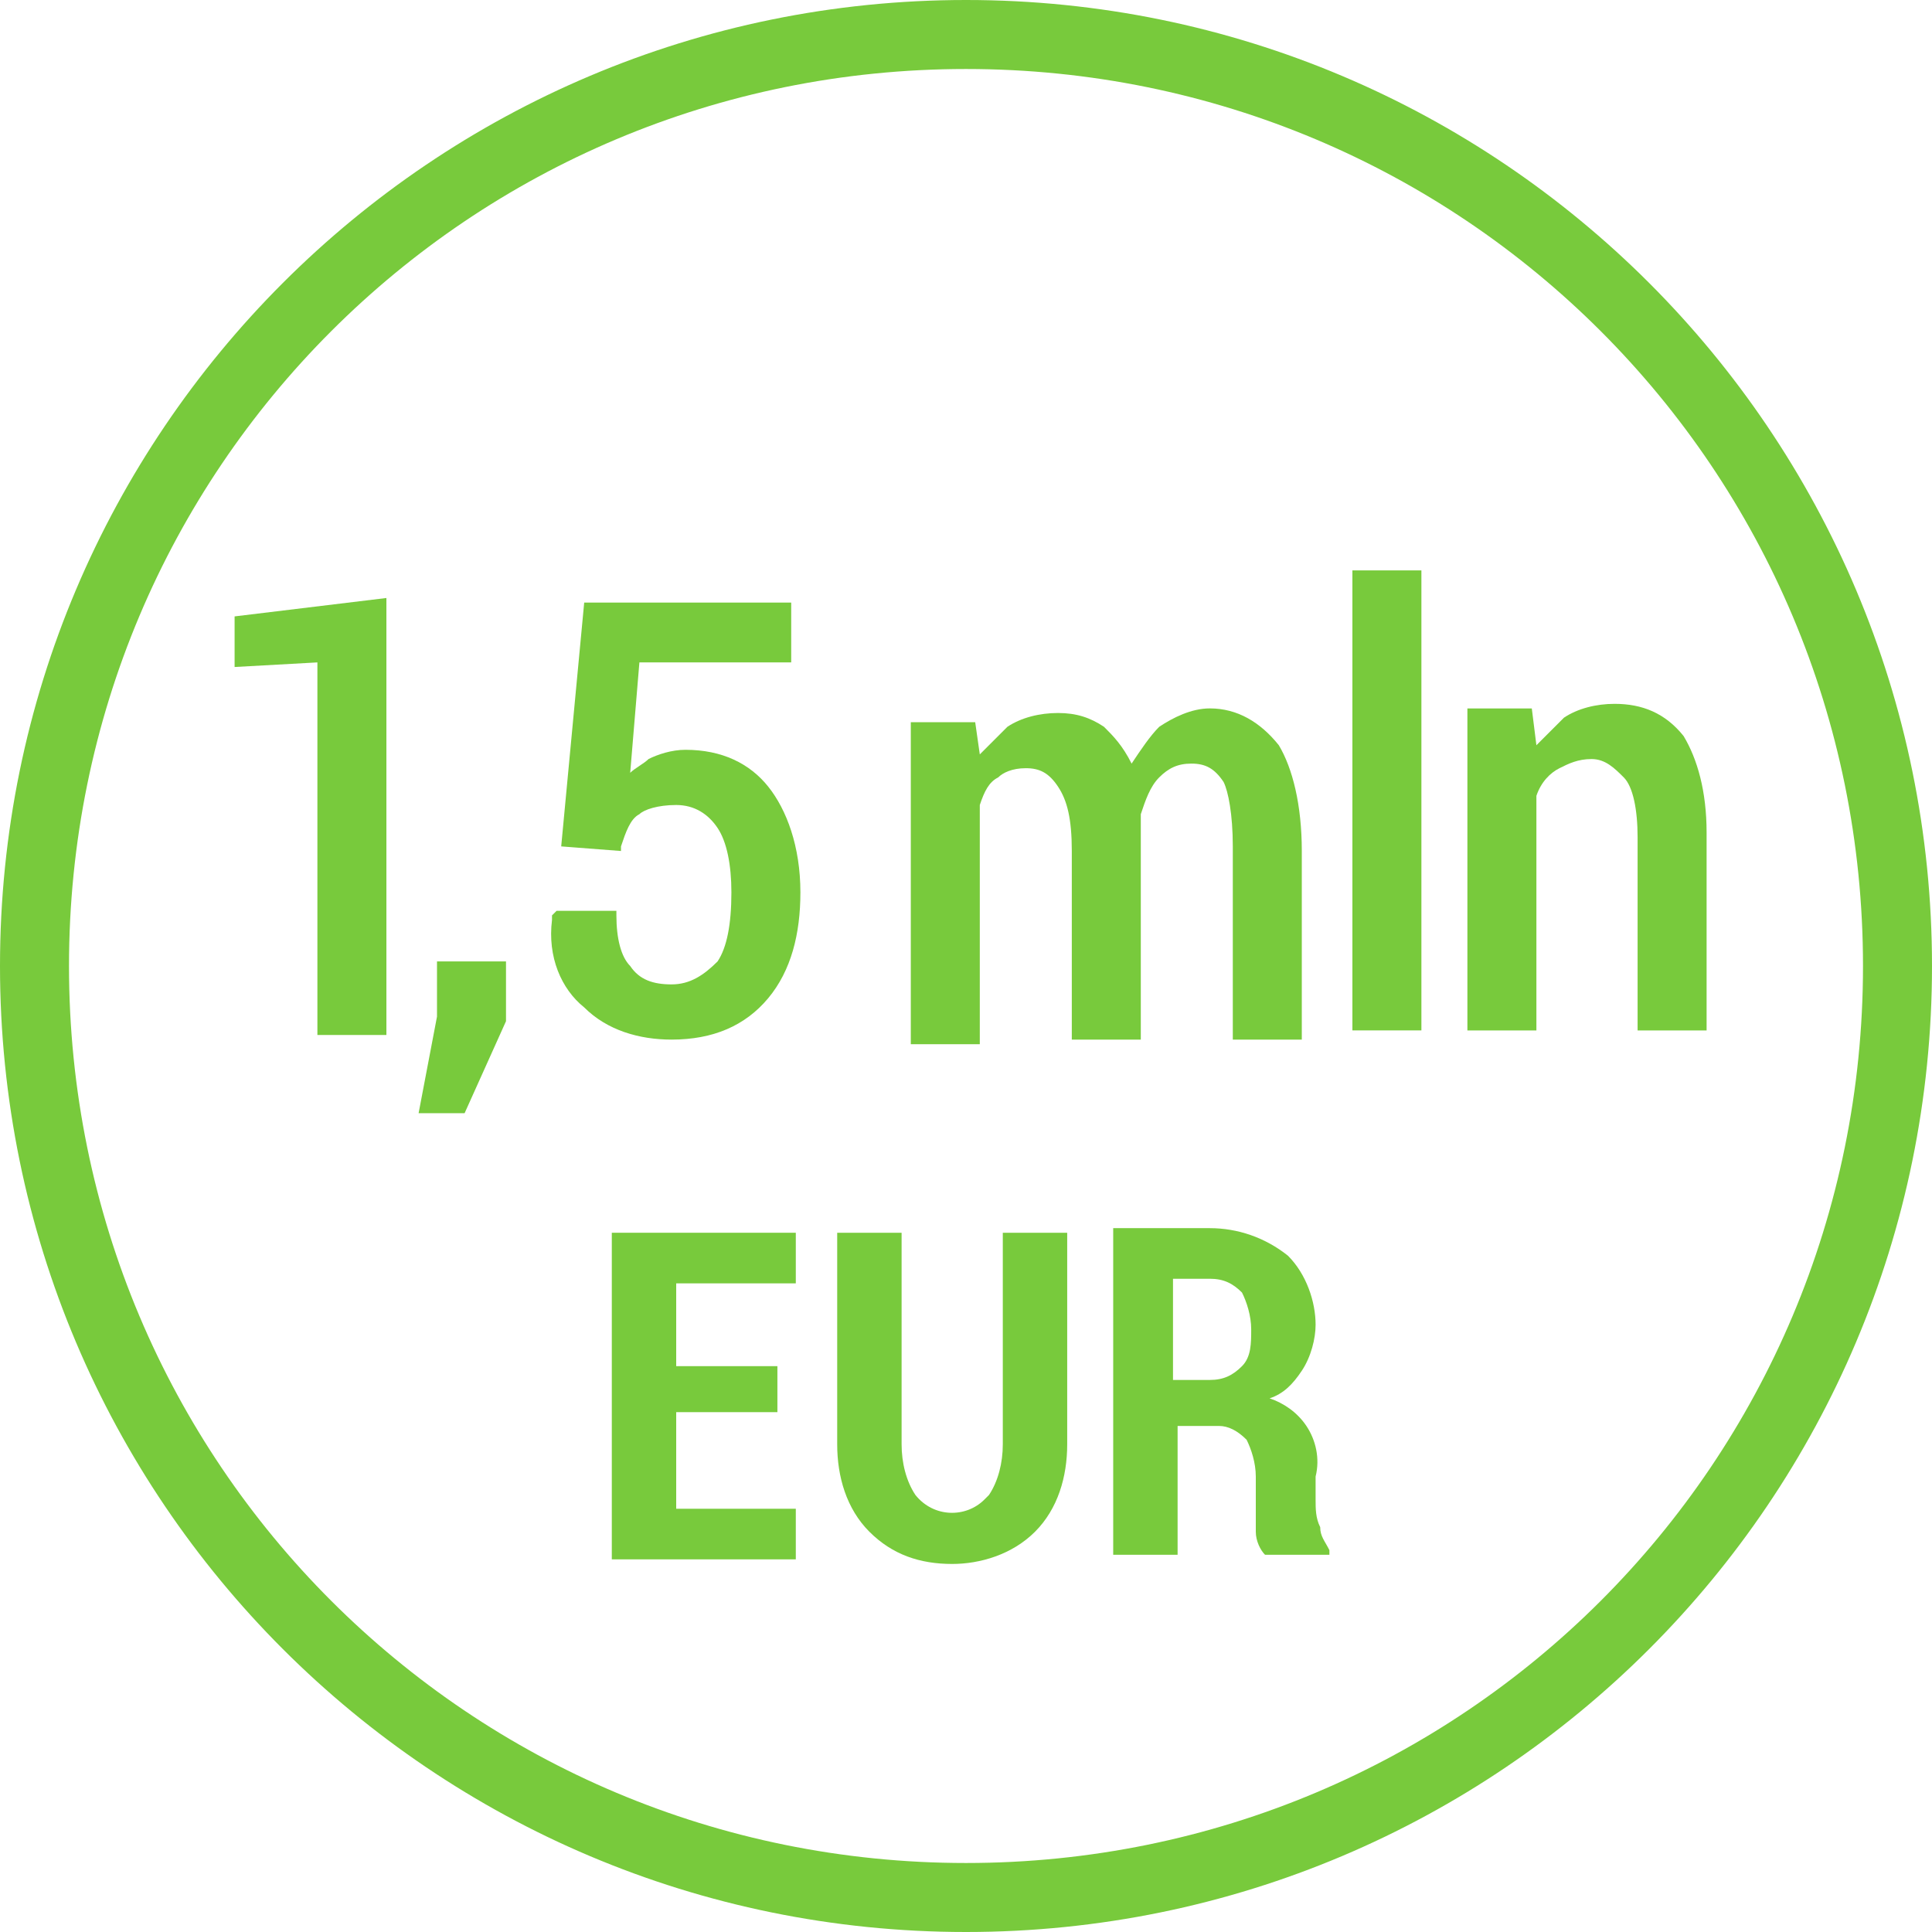 <svg width="42" height="42" viewBox="0 0 42 42" fill="none" xmlns="http://www.w3.org/2000/svg">
<g clip-path="url(#clip0_1641_6739)">
<path d="M21 42C9.4 42 0 32.6 0 21C0 9.4 9.4 0 21 0C32.6 0 42 9.4 42 21C42 32.6 32.6 42 21 42ZM21 1.5C10.2 1.5 1.5 10.2 1.5 21C1.5 31.8 10.2 40.5 21 40.5C31.8 40.5 40.5 31.8 40.5 21C40.5 10.2 31.8 1.5 21 1.5Z" fill="#78CA3C"/>
<path d="M6.9 22.5V14.4L5.1 14.5V13.4L8.4 13V22.5H6.9Z" fill="#78CA3C"/>
<path d="M9.1 24.2L9.5 22.1V20.9H11V22.2L10.1 24.2H9.1Z" fill="#78CA3C"/>
<path d="M14.6 22.6C13.9 22.6 13.2 22.4 12.7 21.9C12.2 21.5 11.9 20.8 12 20V19.9L12.1 19.8H13.4V19.9C13.4 20.4 13.5 20.8 13.7 21C13.9 21.3 14.2 21.4 14.6 21.4C15 21.4 15.3 21.2 15.6 20.9C15.8 20.6 15.9 20.1 15.9 19.4C15.9 18.8 15.8 18.3 15.6 18C15.4 17.7 15.1 17.5 14.7 17.5C14.3 17.5 14 17.6 13.9 17.7C13.7 17.8 13.6 18.1 13.5 18.4V18.5L12.2 18.4L12.7 13.1H17.2V14.4H13.9L13.7 16.8C13.8 16.7 14 16.6 14.1 16.5C14.3 16.4 14.6 16.3 14.9 16.3C15.7 16.3 16.3 16.6 16.7 17.1C17.1 17.6 17.4 18.4 17.4 19.4C17.4 20.3 17.2 21.1 16.7 21.7C16.2 22.3 15.5 22.6 14.6 22.6Z" fill="#78CA3C"/>
<path d="M26.8 22.5V18.4C26.8 17.7 26.7 17.2 26.6 17C26.4 16.7 26.2 16.6 25.9 16.6C25.6 16.6 25.4 16.7 25.2 16.9C25 17.1 24.9 17.4 24.8 17.7V17.9C24.8 18 24.8 18.1 24.8 18.2V22.6H23.3V18.5C23.3 17.8 23.2 17.4 23 17.1C22.8 16.8 22.6 16.7 22.3 16.7C22 16.7 21.8 16.8 21.7 16.9C21.5 17 21.4 17.2 21.3 17.5V22.7H19.8V15.7H21.2L21.3 16.4C21.5 16.2 21.7 16 21.9 15.8C22.2 15.6 22.6 15.5 23 15.5C23.4 15.5 23.7 15.6 24 15.8C24.2 16 24.4 16.2 24.6 16.6C24.8 16.3 25 16 25.2 15.8C25.5 15.6 25.9 15.4 26.3 15.4C26.9 15.4 27.4 15.7 27.8 16.2C28.1 16.7 28.3 17.5 28.3 18.5V22.6H26.8V22.5Z" fill="#78CA3C"/>
<path d="M30.9 12.4H29.4V22.4H30.9V12.4Z" fill="#78CA3C"/>
<path d="M35.6 22.501V18.201C35.6 17.601 35.5 17.101 35.3 16.901C35.1 16.701 34.9 16.501 34.6 16.501C34.3 16.501 34.1 16.601 33.9 16.701C33.7 16.801 33.5 17.001 33.4 17.301V22.401H31.9V15.401H33.3L33.4 16.201C33.6 16.001 33.8 15.801 34 15.601C34.3 15.401 34.7 15.301 35.1 15.301C35.7 15.301 36.2 15.501 36.6 16.001C36.9 16.501 37.1 17.201 37.1 18.101V22.401H35.6V22.501Z" fill="#78CA3C"/>
<path d="M16.9 30.699H14.7V32.799H17.3V33.899H13.3V26.799H17.3V27.899H14.7V29.699H16.9V30.699Z" fill="#78CA3C"/>
<path d="M23.2 26.799V31.399C23.2 32.099 23 32.799 22.5 33.299C22 33.799 21.3 33.999 20.7 33.999C20 33.999 19.4 33.799 18.9 33.299C18.4 32.799 18.2 32.099 18.2 31.399V26.799H19.6V31.399C19.6 31.799 19.7 32.199 19.9 32.499C20.3 32.999 21 32.999 21.4 32.599L21.5 32.499C21.7 32.199 21.8 31.799 21.8 31.399V26.799H23.2Z" fill="#78CA3C"/>
<path d="M25.6 30.999V33.799H24.2V26.699H26.3C26.9 26.699 27.5 26.899 28 27.299C28.4 27.699 28.6 28.299 28.6 28.799C28.6 29.099 28.5 29.499 28.3 29.799C28.1 30.099 27.9 30.299 27.6 30.399C27.9 30.499 28.2 30.699 28.4 30.999C28.6 31.299 28.7 31.699 28.6 32.099V32.599C28.6 32.799 28.6 32.999 28.7 33.199C28.7 33.399 28.8 33.499 28.9 33.699V33.799H27.5C27.4 33.699 27.3 33.499 27.3 33.299C27.3 33.099 27.3 32.799 27.3 32.599V32.099C27.3 31.799 27.2 31.499 27.1 31.299C26.9 31.099 26.7 30.999 26.5 30.999H25.6ZM25.6 29.999H26.3C26.6 29.999 26.8 29.899 27 29.699C27.2 29.499 27.2 29.199 27.2 28.899C27.2 28.599 27.1 28.299 27 28.099C26.8 27.899 26.6 27.799 26.3 27.799H25.5V29.999H25.6Z" fill="#78CA3C"/>
</g>
<defs>
<clipPath id="clip0_1641_6739">
<rect width="42" height="42" fill="white"/>
</clipPath>
</defs>
</svg>
